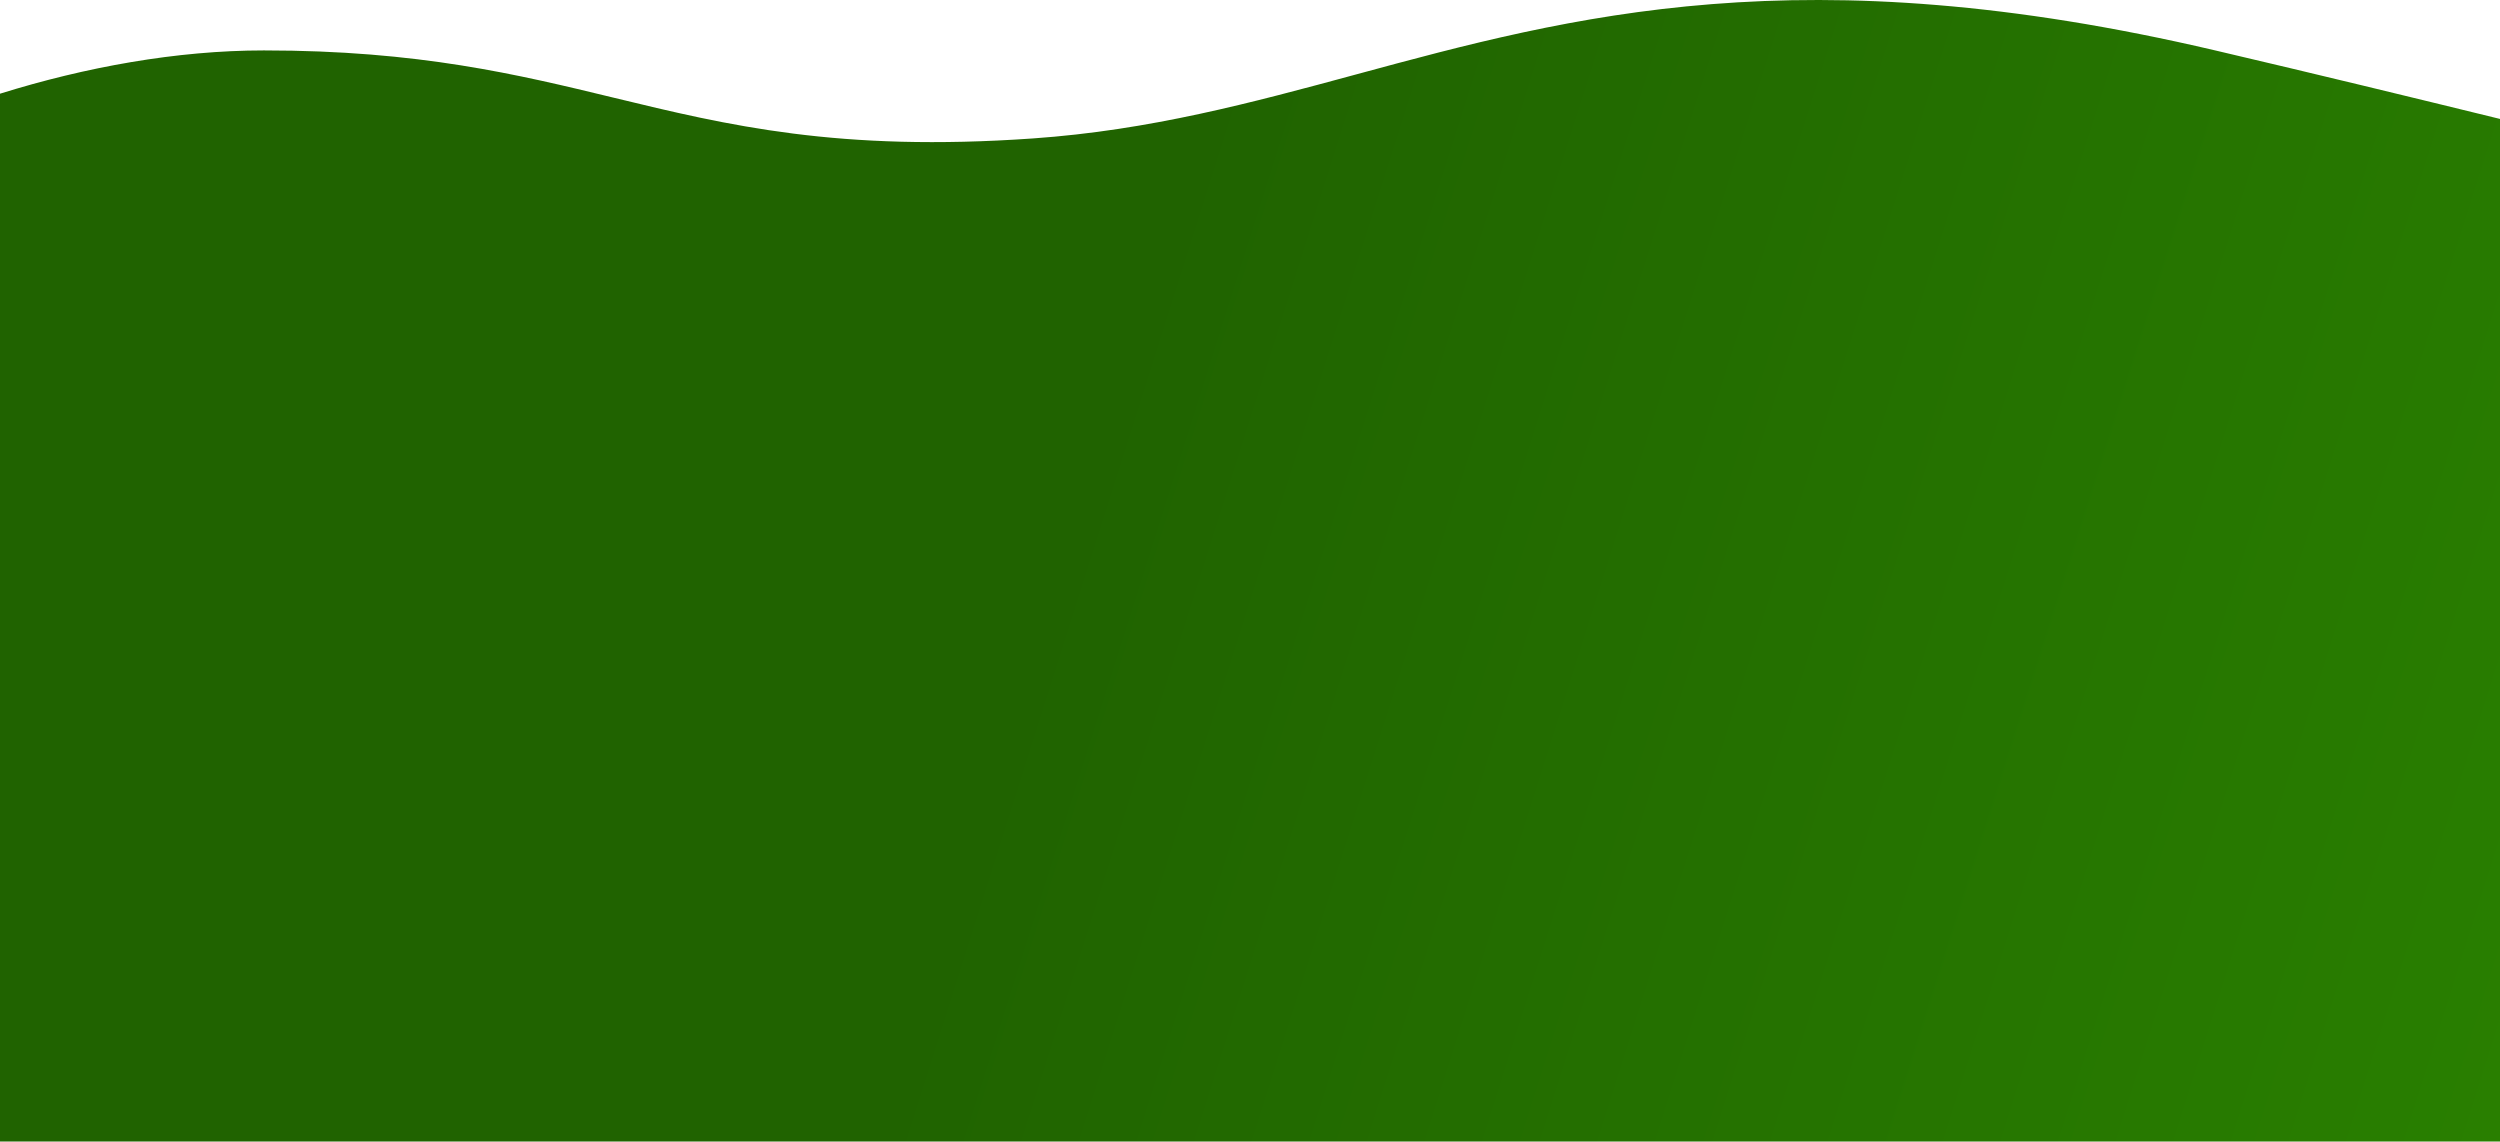 <?xml version="1.0" encoding="UTF-8"?> <svg xmlns="http://www.w3.org/2000/svg" width="5059" height="2310" viewBox="0 0 5059 2310" fill="none"> <path fill-rule="evenodd" clip-rule="evenodd" d="M5059 703.494V240.669C4879.99 196.778 4687.98 150.165 4482.74 102.036C3646.91 -93.959 3181.98 32.012 2744.34 150.589C2532.84 207.895 2327.71 263.474 2090.18 280.15C1696.3 307.802 1472.55 253.589 1242.69 197.896C1047.09 150.502 847.055 102.036 533.992 102.036C357.483 102.036 172.775 135.781 0 189.621V703.494V1404.11V2310H5059V1358.68V703.494Z" fill="url(#paint0_linear)"></path> <defs> <linearGradient id="paint0_linear" x1="-2.47611e-05" y1="760.5" x2="7460.5" y2="3125" gradientUnits="userSpaceOnUse"> <stop offset="0.276" stop-color="#206300"></stop> <stop offset="1" stop-color="#309600"></stop> </linearGradient> </defs> </svg> 